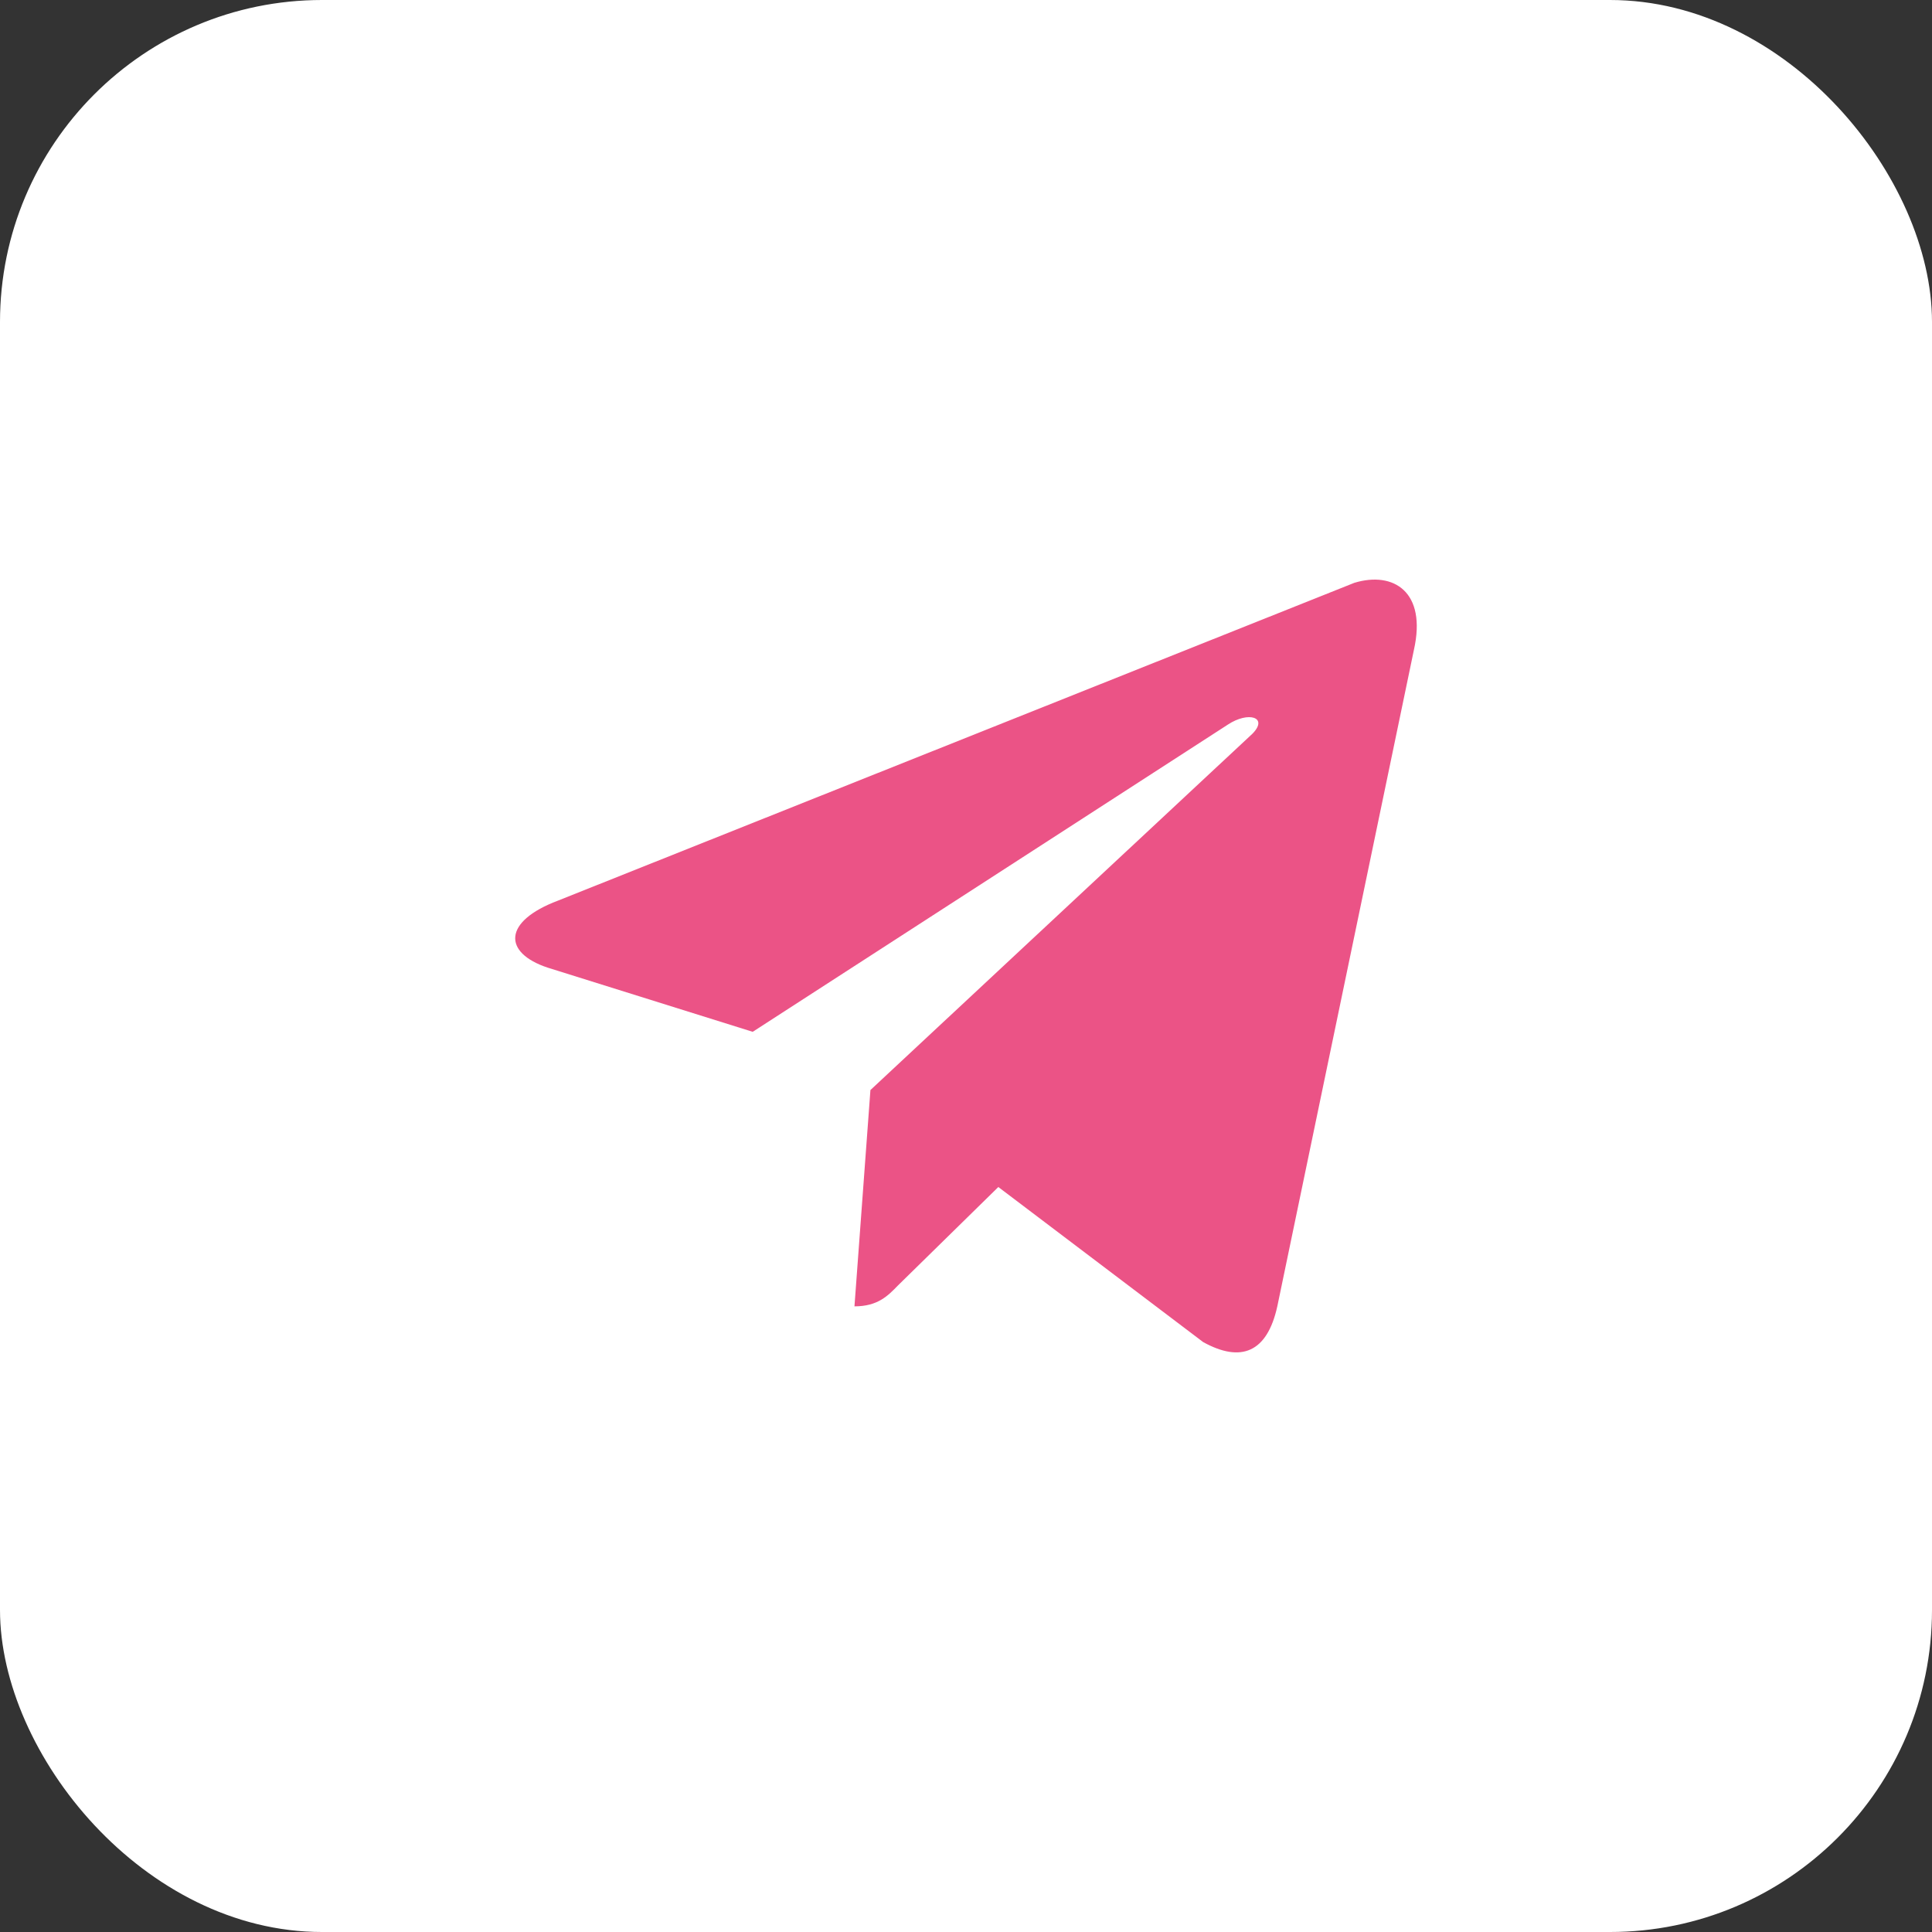 <?xml version="1.0" encoding="UTF-8"?> <svg xmlns="http://www.w3.org/2000/svg" width="30" height="30" viewBox="0 0 30 30" fill="none"><rect x="0" y="0" width="30" height="30" fill="#333333" stroke="none"/><rect width="30" height="30" rx="5" fill="white"></rect><path d="M21.955 10.092L19.834 20.285C19.676 21.003 19.27 21.164 18.683 20.84L15.502 18.432L13.944 19.96C13.787 20.122 13.629 20.285 13.268 20.285L13.516 16.926L19.451 11.39C19.698 11.135 19.383 11.042 19.067 11.251L11.688 16.022L8.506 15.026C7.807 14.795 7.807 14.308 8.664 13.985L21.03 9.05C21.639 8.865 22.158 9.19 21.955 10.092Z" fill="#EB5386"></path></svg> 